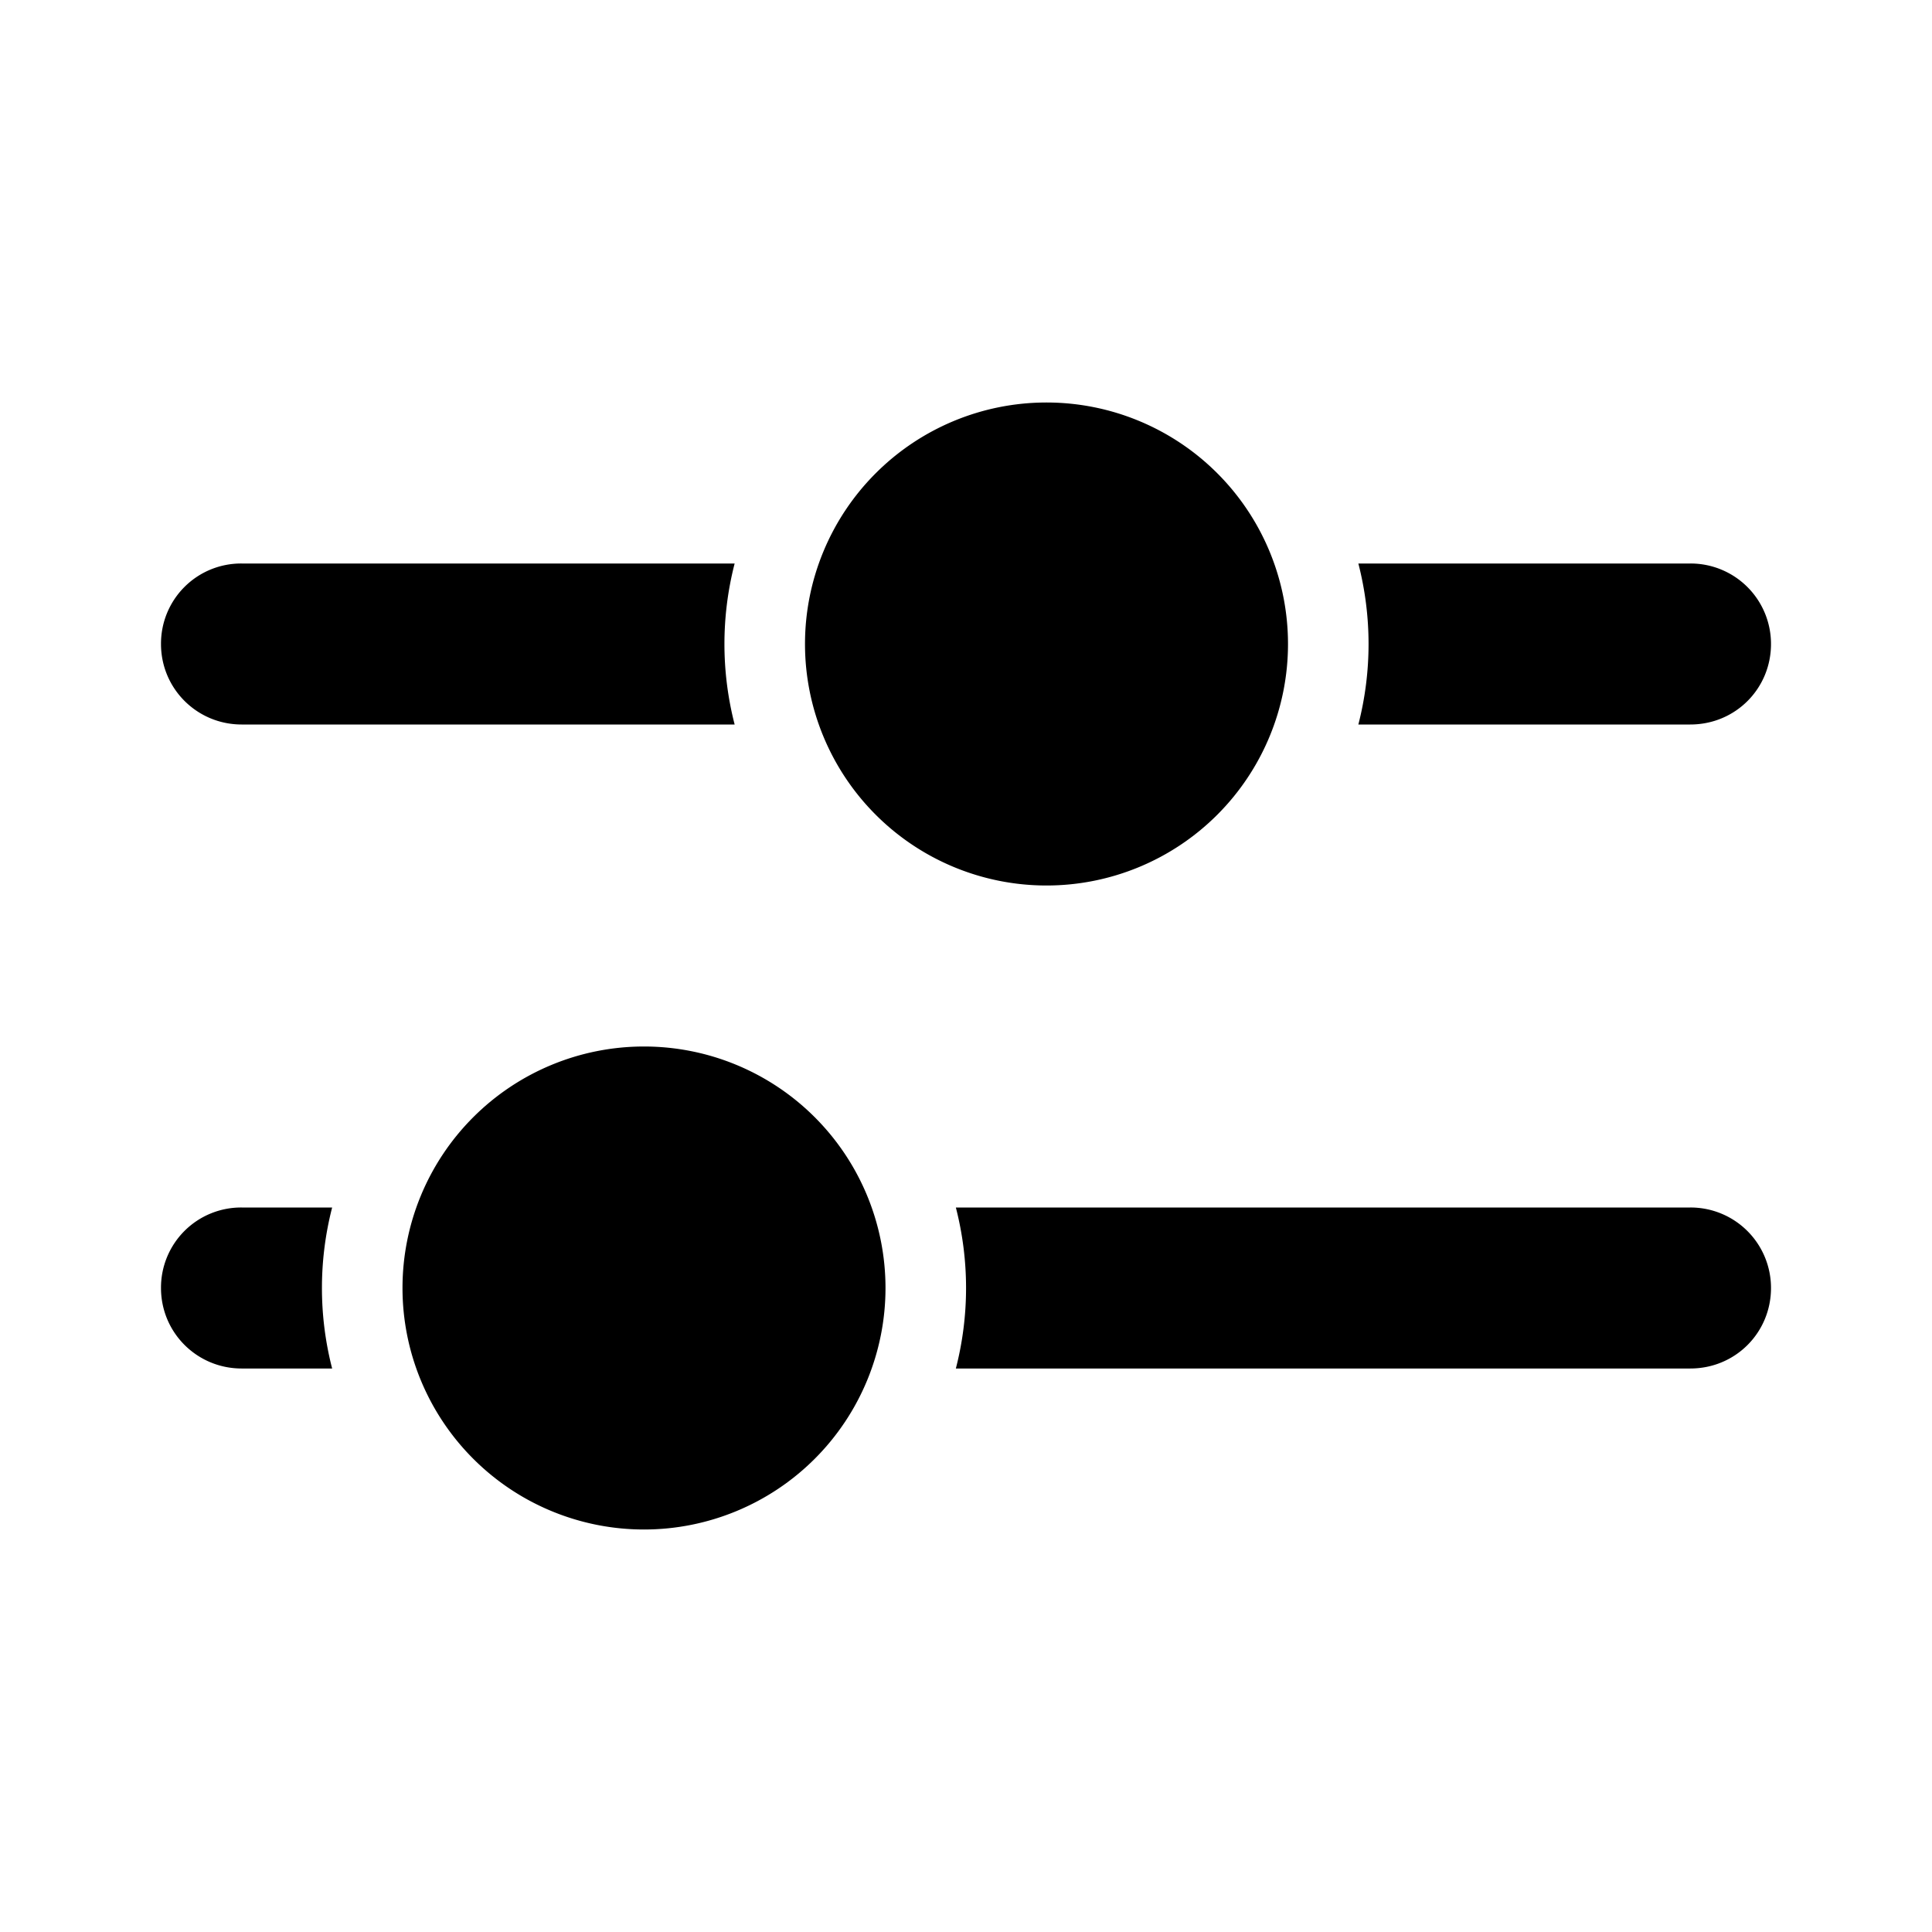 <svg viewBox="0 0 24 24" xmlns="http://www.w3.org/2000/svg"><path fill-rule="evenodd" clip-rule="evenodd" d="M3.002 7A.995.995 0 0 0 2 8c0 .556.449 1 1.002 1h6.124a4.007 4.007 0 0 1 0-2H3.002Zm17.995 0A.999.999 0 0 1 22 8c0 .552-.44 1-1.003 1h-4.123a4.01 4.01 0 0 0 0-2h4.123ZM4.127 15H3.002A.995.995 0 0 0 2 16c0 .556.449 1 1.002 1h1.124a4.007 4.007 0 0 1 0-2Zm16.871 0A.999.999 0 0 1 22 16c0 .552-.44 1-1.003 1h-9.123a4.01 4.01 0 0 0 0-2h9.123ZM13 11a3 3 0 1 0 0-6 3 3 0 0 0 0 6Zm-5 8a3 3 0 1 0 0-6 3 3 0 0 0 0 6Z"/></svg>